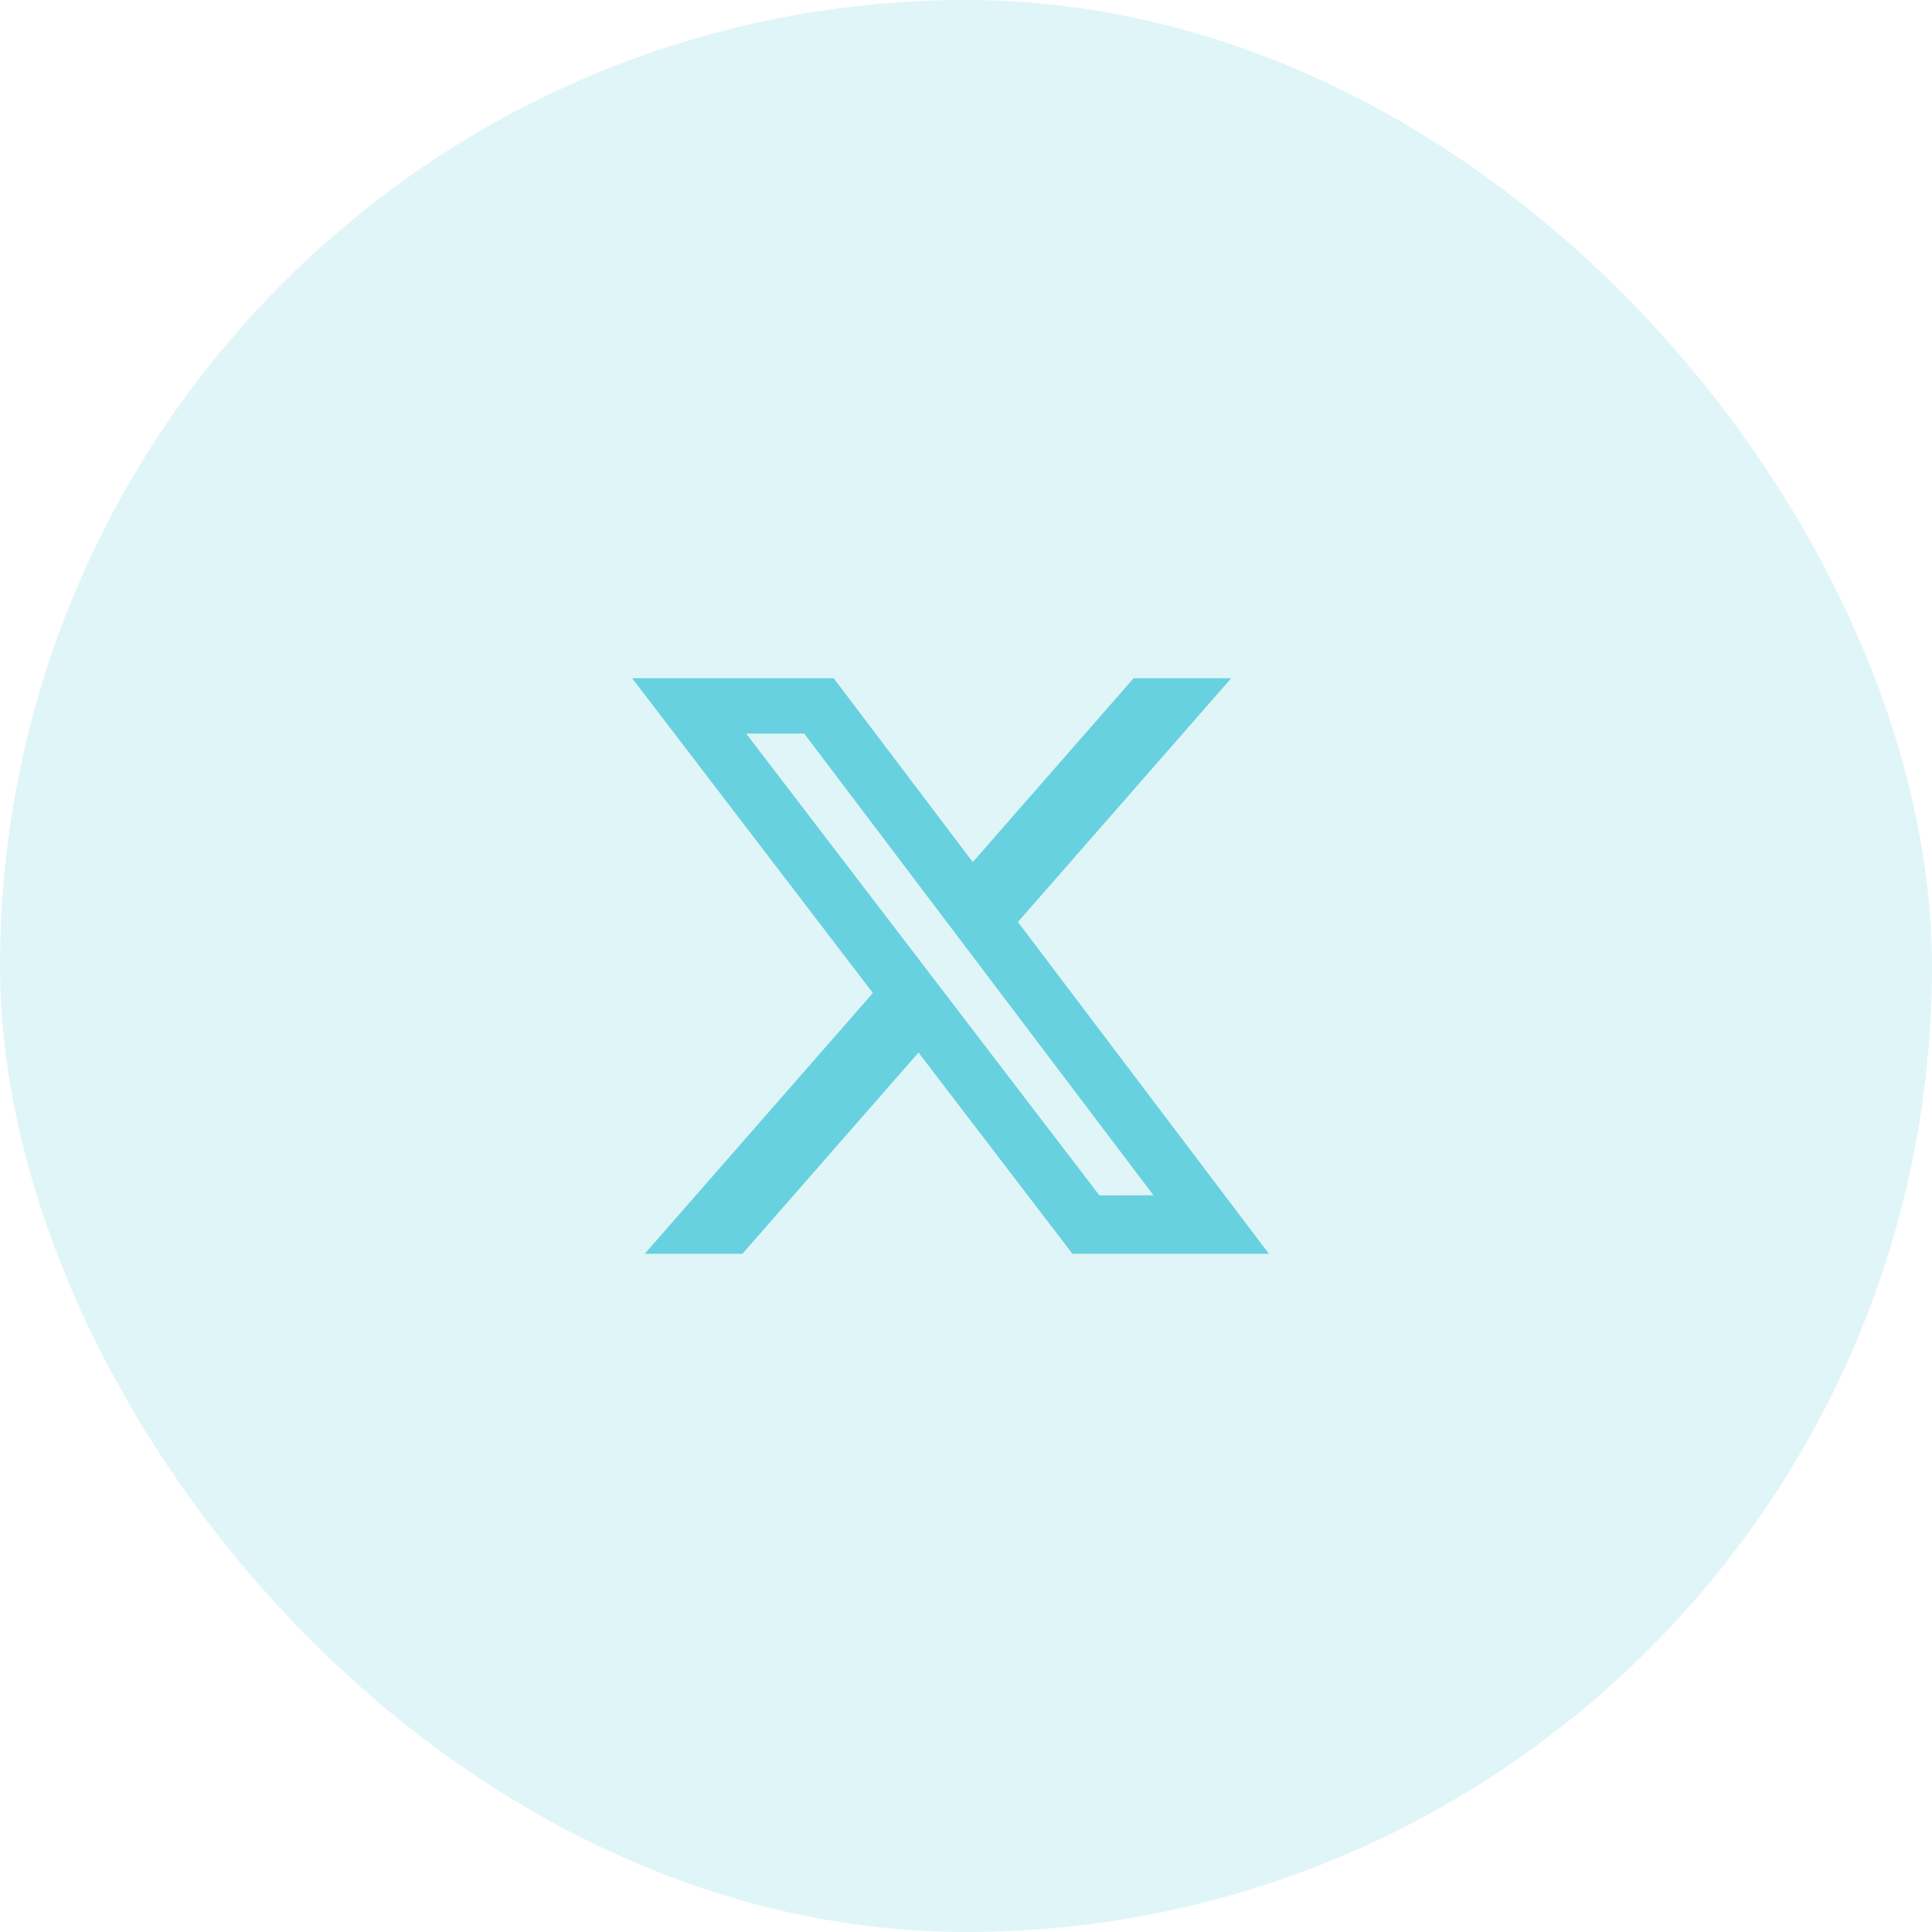 <svg width="60" height="60" viewBox="0 0 60 60" fill="none" xmlns="http://www.w3.org/2000/svg">
<rect width="60" height="60" rx="30" fill="#68D1DF" fill-opacity="0.2"/>
<path d="M35.206 21.062L30.21 26.773L25.89 21.062H19.631L27.108 30.838L20.022 38.938H23.056L28.525 32.688L33.305 38.938H39.407L31.613 28.634L38.238 21.062H35.206ZM34.142 37.123L23.173 22.782H24.976L35.822 37.121L34.142 37.123Z" fill="#68D1DF"/>
</svg>
